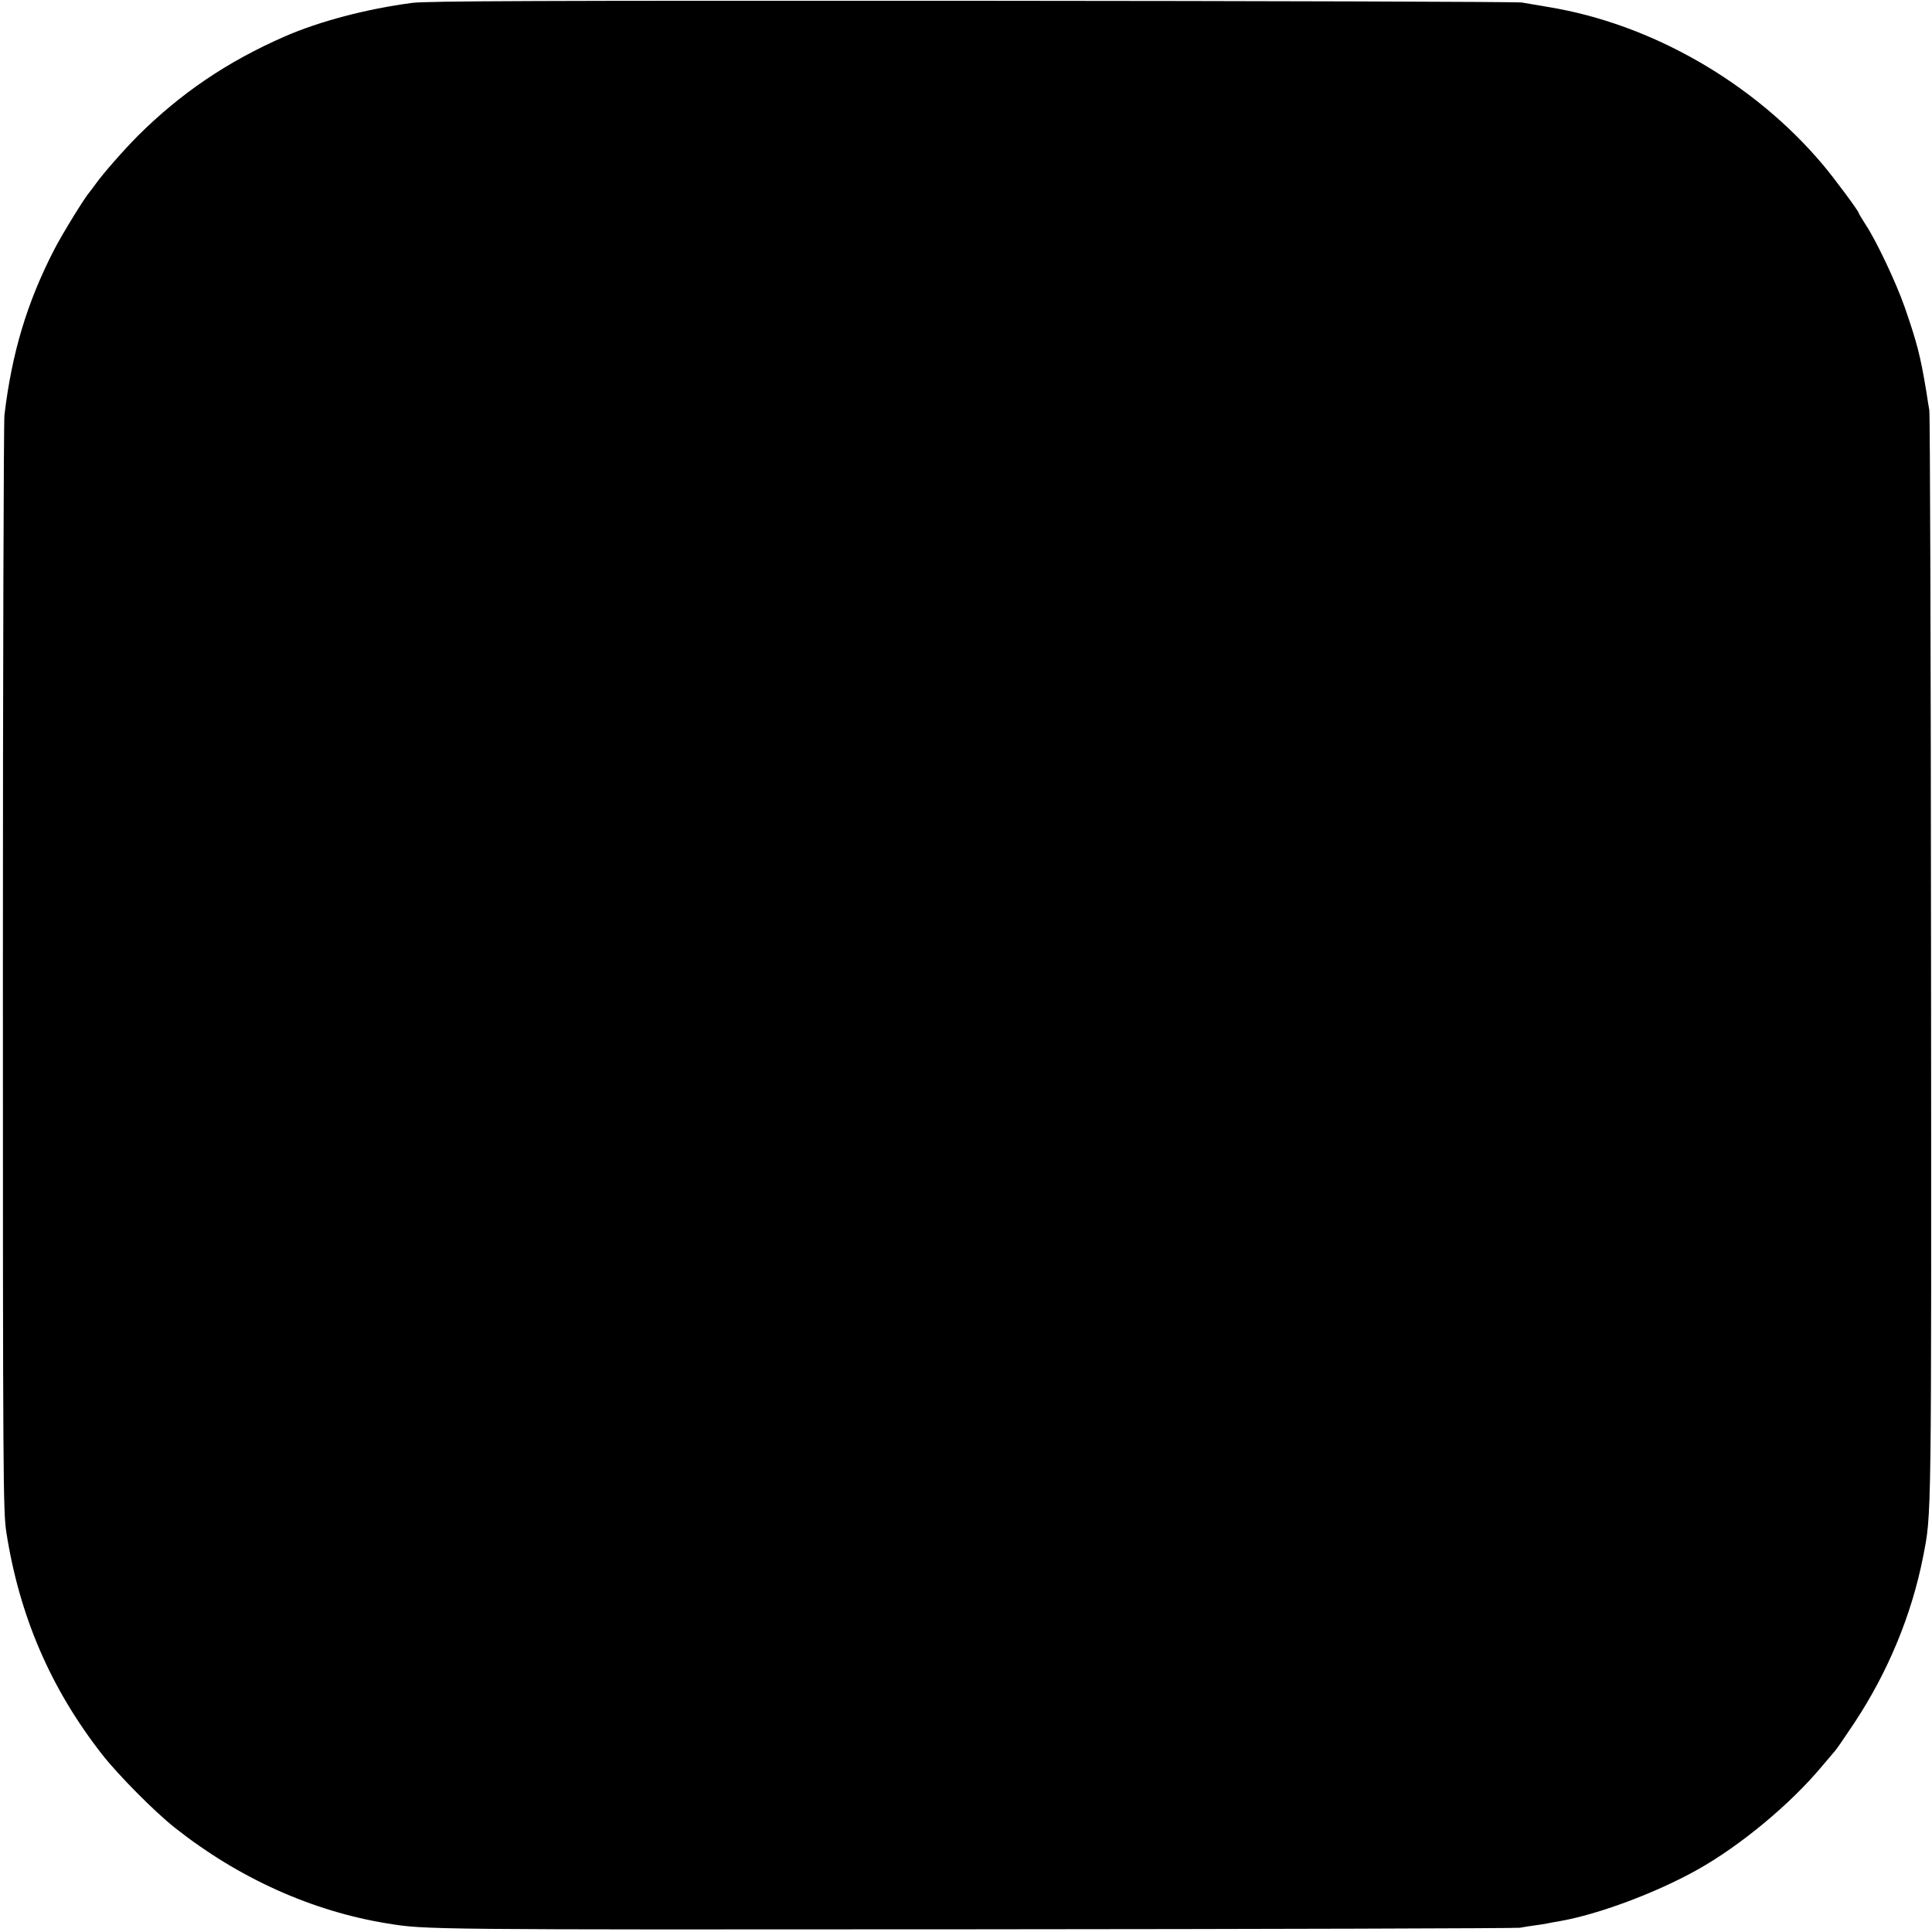 <svg version="1.0" xmlns="http://www.w3.org/2000/svg" width="1334.667" height="1334.667" viewBox="0 0 1001 1001"><path d="M213.5 1.5c-23.5 3.1-47.9 9.5-66 17.4-29.7 13-53.9 29.4-76.1 51.5-7.8 7.9-17.8 19.3-21.9 25-1.1 1.6-2.5 3.3-3 4-2.6 2.9-14.1 21.6-18.4 29.9C14 156.7 6.2 182.6 2.3 215c-.4 3.6-.8 132.7-.8 287 0 265.3.1 281.1 1.8 292 6.8 43.4 22.9 80.8 49.6 115 8.3 10.6 27.1 29.6 37.6 37.9 32.9 26.1 71.2 43.4 110.4 49.7 19.5 3.2 20.6 3.2 303.1 3 154.3-.1 281.9-.5 283.5-.8 1.7-.3 5-.9 7.5-1.2 2.5-.3 5.6-.8 7-1.1 1.4-.3 4.1-.8 6-1.1 20.1-3.5 50.1-14.7 71.5-26.7 22.3-12.5 48.2-34 64.6-53.7 3-3.5 6-7.1 6.7-7.9.7-.7 5.2-7.3 10-14.5 17.4-26.3 29.7-56 35.6-86.1 4.4-22.8 4.3-13.2 4.1-309.3-.1-154.4-.5-282.5-.9-284.7-.4-2.2-1.1-6.7-1.6-10-3-18.1-4.8-25.1-11.2-43.5-4.4-12.6-14.7-34.4-20.3-42.8-1.9-3-3.5-5.6-3.5-5.9 0-.9-12.5-17.8-18.4-24.8-35.8-42.6-89-73.2-142.6-81.9-5.2-.9-11.3-1.9-13.5-2.3C786.3.9 658.3.5 504 .4 278.7.3 221.5.5 213.5 1.5z"/></svg>
